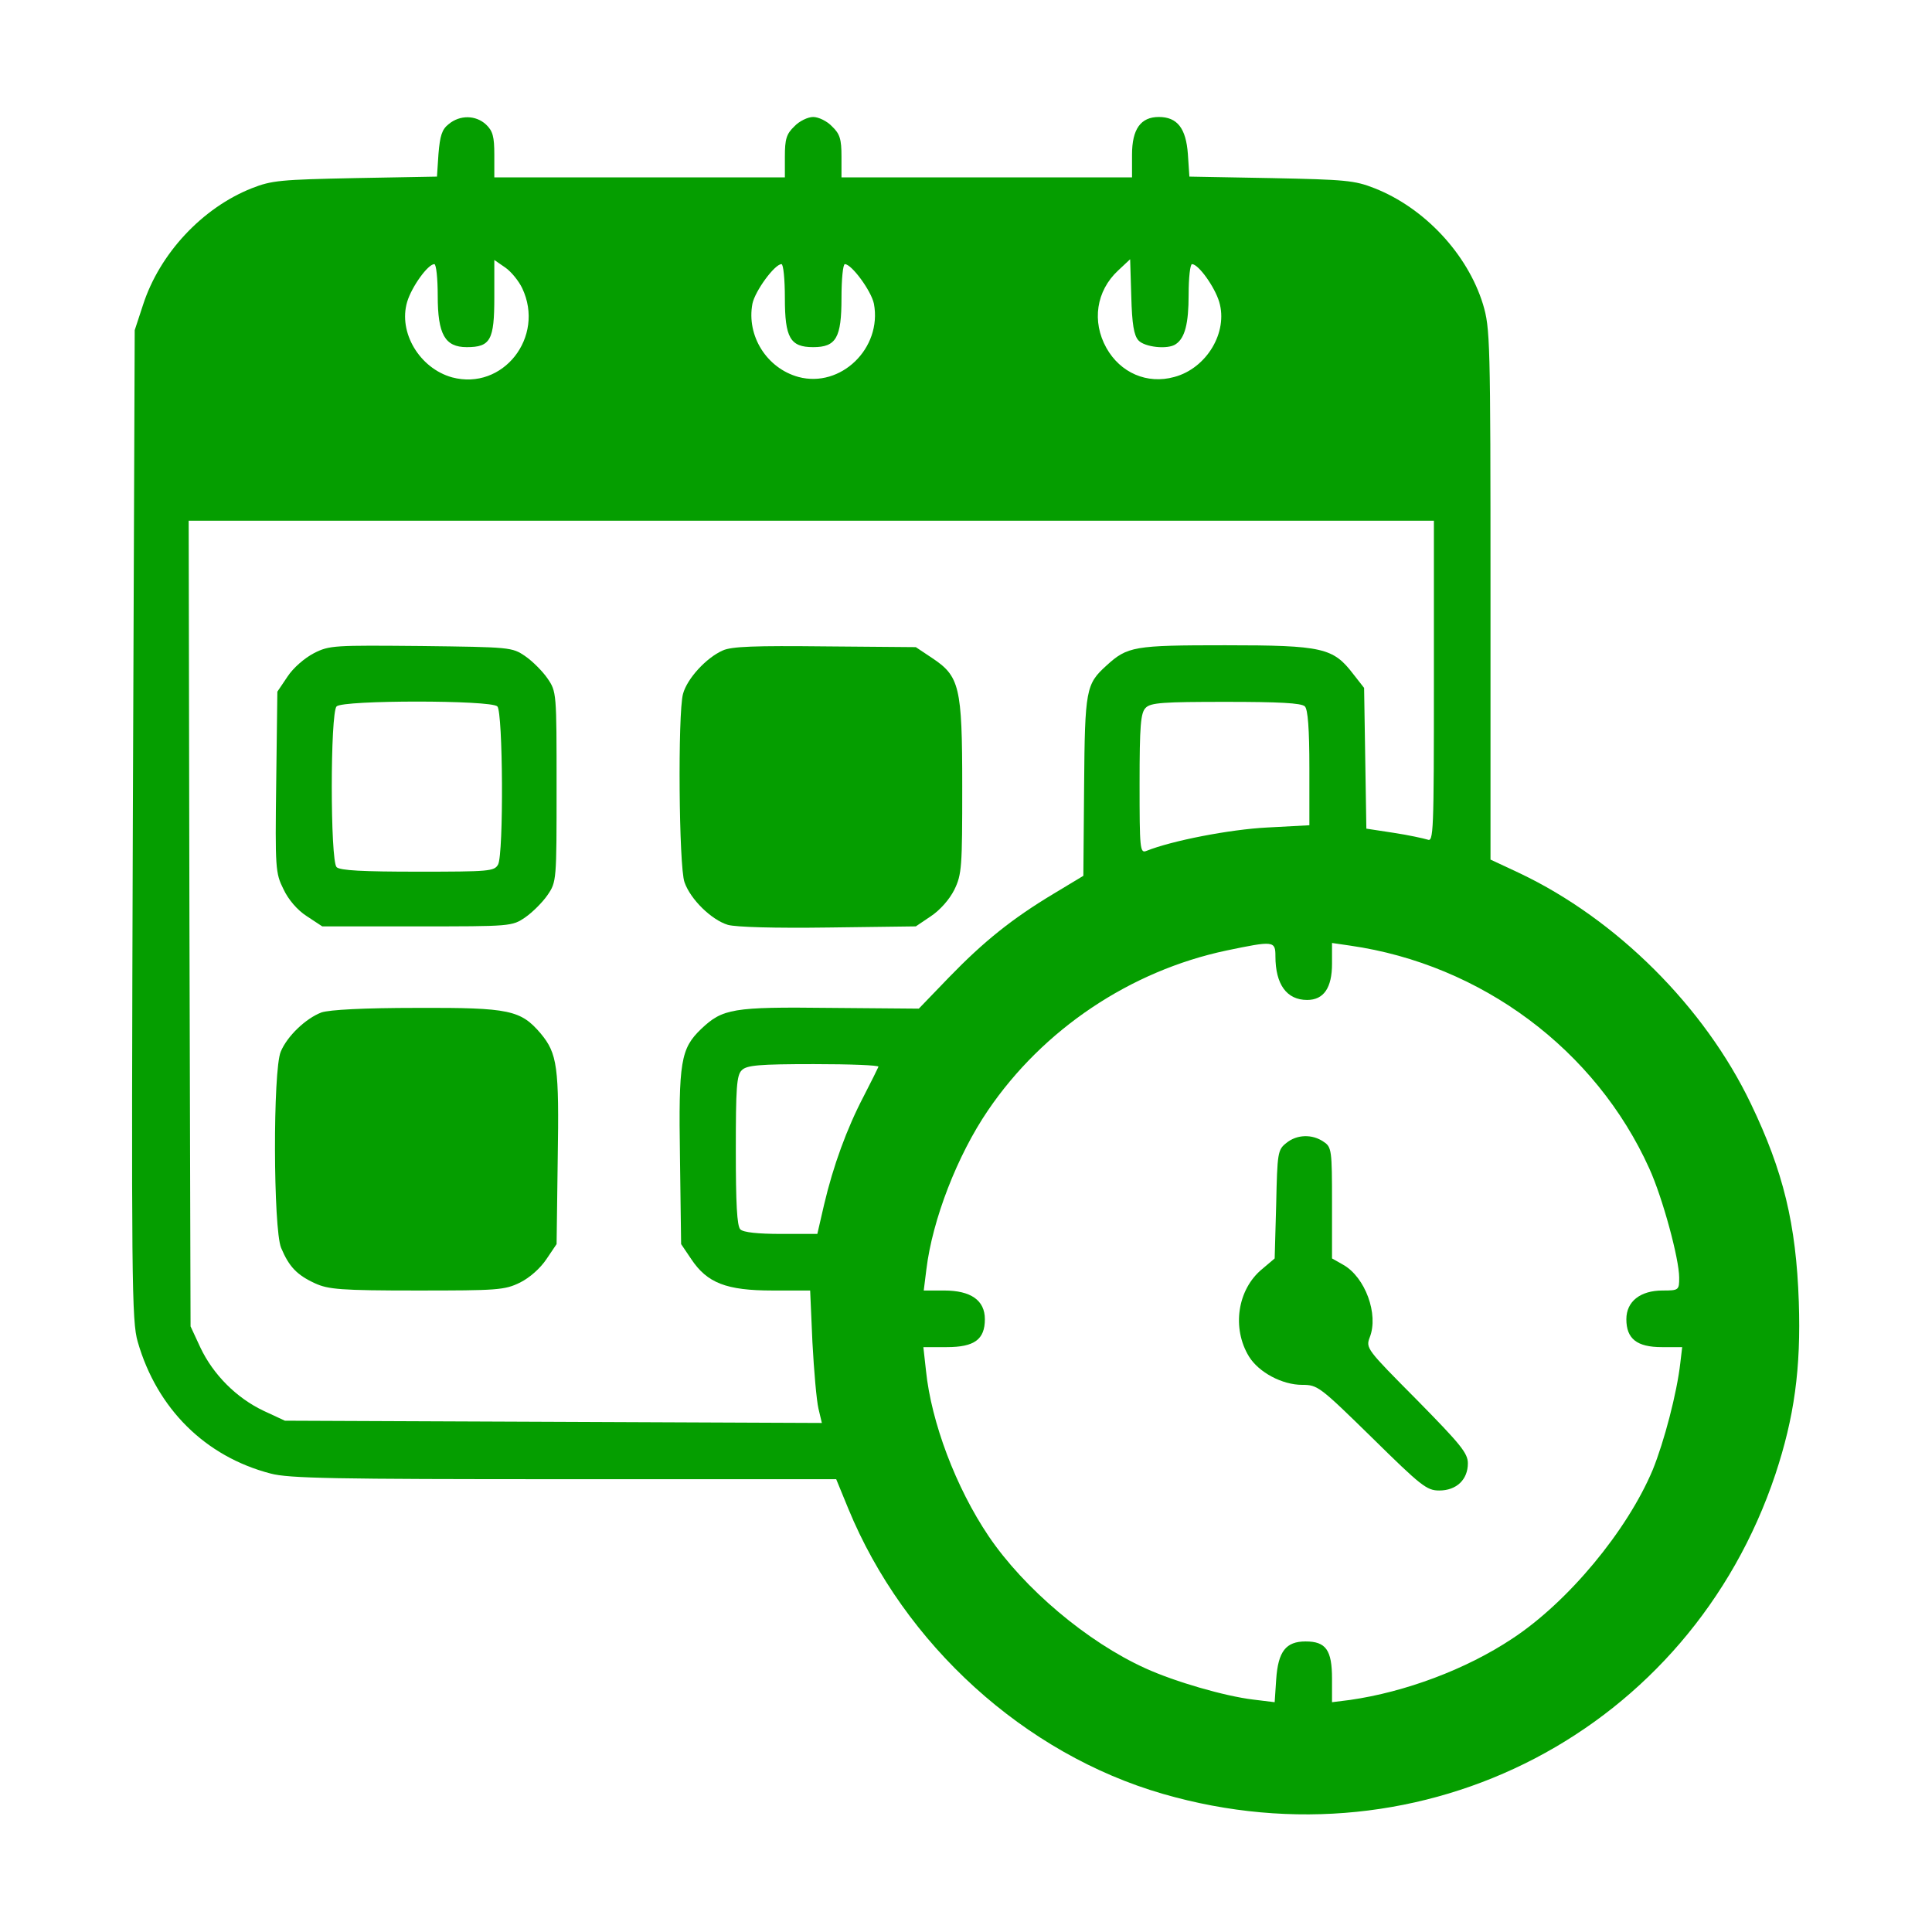 <?xml version="1.0" encoding="UTF-8"?> <svg xmlns="http://www.w3.org/2000/svg" width="120" height="120" viewBox="0 0 120 120" fill="none"> <path d="M27.867 7.711C27.445 8.039 27.328 8.438 27.234 9.563L27.141 10.969L22.055 11.062C17.438 11.156 16.875 11.203 15.633 11.695C12.562 12.914 9.914 15.75 8.883 18.938L8.367 20.508L8.25 51.234C8.156 79.688 8.18 82.055 8.555 83.344C9.75 87.492 12.75 90.469 16.805 91.523C17.93 91.828 20.812 91.875 35.039 91.875H51.938L52.688 93.703C56.156 102.141 63.633 108.938 72.234 111.422C88.43 116.109 104.953 107.484 110.273 91.57C111.445 88.031 111.867 85.008 111.727 80.859C111.563 76.031 110.766 72.75 108.75 68.555C105.867 62.531 100.406 57.094 94.383 54.234L92.578 53.391V36.914C92.578 21 92.555 20.391 92.109 18.891C91.148 15.774 88.477 12.914 85.383 11.695C84.141 11.203 83.578 11.156 78.961 11.062L73.875 10.969L73.781 9.563C73.664 7.969 73.125 7.266 71.977 7.266C70.852 7.266 70.312 8.016 70.312 9.609V11.016H61.289H52.266V9.727C52.266 8.648 52.172 8.32 51.68 7.852C51.375 7.523 50.836 7.266 50.508 7.266C50.18 7.266 49.641 7.523 49.336 7.852C48.844 8.32 48.75 8.648 48.75 9.727V11.016H39.727H30.703V9.609C30.703 8.484 30.609 8.133 30.188 7.734C29.555 7.148 28.57 7.125 27.867 7.711ZM32.438 17.906C33.867 20.93 31.242 24.281 28.078 23.438C26.062 22.875 24.727 20.648 25.289 18.75C25.57 17.812 26.578 16.406 26.977 16.406C27.094 16.406 27.188 17.297 27.188 18.375C27.188 20.766 27.633 21.562 28.992 21.562C30.469 21.562 30.703 21.117 30.703 18.469V16.148L31.383 16.617C31.758 16.875 32.227 17.461 32.438 17.906ZM70.711 21.141C71.086 21.562 72.539 21.727 73.031 21.375C73.594 21 73.828 20.109 73.828 18.305C73.828 17.25 73.922 16.406 74.039 16.406C74.438 16.406 75.445 17.812 75.727 18.75C76.289 20.625 74.953 22.875 72.938 23.414C71.25 23.883 69.586 23.156 68.719 21.609C67.805 19.969 68.086 18.07 69.445 16.805L70.195 16.102L70.266 18.422C70.312 20.133 70.43 20.836 70.711 21.141ZM48.75 18.516C48.75 20.977 49.078 21.562 50.508 21.562C51.938 21.562 52.266 20.977 52.266 18.516C52.266 17.344 52.359 16.406 52.477 16.406C52.898 16.406 54.117 18.07 54.281 18.867C54.797 21.633 52.219 24.117 49.594 23.414C47.625 22.875 46.359 20.859 46.734 18.867C46.898 18.07 48.117 16.406 48.539 16.406C48.656 16.406 48.75 17.344 48.75 18.516ZM89.062 42.328C89.062 51.75 89.039 52.312 88.664 52.148C88.43 52.078 87.492 51.867 86.555 51.727L84.867 51.469L84.797 47.109L84.727 42.727L84.047 41.859C82.805 40.242 82.172 40.078 76.102 40.078C70.406 40.078 70.031 40.148 68.719 41.344C67.453 42.492 67.383 42.82 67.336 48.82L67.289 54.398L65.461 55.5C62.883 57.047 61.125 58.453 58.945 60.703L57.07 62.648L51.539 62.602C45.492 62.531 44.883 62.648 43.547 63.914C42.281 65.133 42.141 65.93 42.234 71.883L42.305 77.273L42.938 78.211C43.922 79.688 45.117 80.156 47.977 80.156H50.32L50.461 83.367C50.555 85.148 50.719 87 50.836 87.492L51.047 88.383L34.383 88.312L17.695 88.242L16.383 87.633C14.695 86.836 13.242 85.383 12.445 83.695L11.836 82.383L11.766 57.352L11.719 32.344H50.391H89.062V42.328ZM81.047 43.875C81.234 44.062 81.328 45.258 81.328 47.719V51.258L78.703 51.398C76.383 51.516 72.773 52.219 71.203 52.852C70.805 53.016 70.781 52.711 70.781 48.68C70.781 45.047 70.852 44.273 71.156 43.969C71.461 43.641 72.258 43.594 76.148 43.594C79.43 43.594 80.836 43.664 81.047 43.875ZM79.219 59.391C79.219 61.148 79.922 62.109 81.188 62.109C82.219 62.109 82.734 61.359 82.734 59.859V58.57L83.859 58.734C92.016 59.906 99.117 65.203 102.445 72.586C103.266 74.391 104.297 78.188 104.297 79.359C104.297 80.133 104.273 80.156 103.266 80.156C101.883 80.156 101.016 80.836 101.016 81.938C101.016 83.156 101.672 83.672 103.219 83.672H104.484L104.367 84.656C104.156 86.531 103.359 89.555 102.656 91.289C101.063 95.086 97.383 99.516 93.914 101.789C91.055 103.688 87.281 105.094 83.859 105.586L82.734 105.727V104.273C82.734 102.492 82.359 101.953 81.094 101.953C79.875 101.953 79.383 102.563 79.266 104.32L79.172 105.727L77.836 105.563C76.078 105.352 72.984 104.461 71.133 103.617C67.523 101.977 63.609 98.672 61.406 95.414C59.367 92.391 57.844 88.336 57.516 85.148L57.352 83.672H58.805C60.516 83.672 61.172 83.203 61.172 81.938C61.172 80.766 60.305 80.156 58.641 80.156H57.375L57.539 78.844C57.914 75.75 59.461 71.766 61.359 68.977C64.781 63.938 70.195 60.305 76.172 59.039C79.102 58.43 79.219 58.43 79.219 59.391ZM54.562 66.258C54.516 66.375 54.117 67.172 53.648 68.086C52.594 70.102 51.75 72.422 51.188 74.812L50.766 76.641H48.516C47.086 76.641 46.172 76.547 45.984 76.359C45.773 76.148 45.703 74.742 45.703 71.461C45.703 67.57 45.75 66.773 46.078 66.469C46.383 66.164 47.133 66.094 50.555 66.094C52.805 66.094 54.609 66.164 54.562 66.258Z" fill="#059E00"></path> <path d="M19.5 40.57C18.914 40.875 18.211 41.484 17.859 42.023L17.227 42.961L17.156 48.586C17.086 53.93 17.109 54.234 17.602 55.219C17.906 55.875 18.469 56.531 19.055 56.906L20.016 57.539H25.898C31.734 57.539 31.805 57.539 32.625 56.977C33.07 56.672 33.703 56.039 34.008 55.594C34.57 54.773 34.57 54.703 34.57 48.867C34.57 43.031 34.57 42.961 34.008 42.141C33.703 41.695 33.07 41.062 32.625 40.758C31.805 40.195 31.688 40.195 26.156 40.125C20.766 40.078 20.461 40.078 19.5 40.57ZM30.891 43.875C31.242 44.227 31.289 53.016 30.938 53.695C30.703 54.117 30.398 54.141 25.945 54.141C22.547 54.141 21.117 54.07 20.906 53.859C20.508 53.461 20.508 44.273 20.906 43.875C21.305 43.477 30.492 43.477 30.891 43.875Z" fill="#059E00"></path> <path d="M44.883 40.406C43.875 40.852 42.68 42.141 42.422 43.102C42.094 44.32 42.164 53.836 42.516 54.797C42.891 55.875 44.203 57.141 45.211 57.445C45.727 57.586 48.094 57.656 51.469 57.609L56.883 57.539L57.821 56.906C58.383 56.531 58.969 55.875 59.274 55.266C59.742 54.305 59.766 53.859 59.766 48.844C59.766 42.609 59.602 42 57.867 40.852L56.883 40.195L51.235 40.148C46.922 40.102 45.422 40.148 44.883 40.406Z" fill="#059E00"></path> <path d="M19.969 62.883C18.985 63.258 17.836 64.359 17.438 65.32C16.945 66.469 16.969 76.336 17.461 77.508C17.953 78.68 18.445 79.195 19.57 79.711C20.391 80.086 21.164 80.156 25.875 80.156C30.891 80.156 31.336 80.133 32.297 79.664C32.907 79.359 33.563 78.773 33.938 78.211L34.571 77.273L34.641 71.977C34.735 66.258 34.617 65.438 33.586 64.195C32.344 62.742 31.664 62.578 25.899 62.602C22.547 62.602 20.485 62.719 19.969 62.883Z" fill="#059E00"></path> <path d="M79.898 70.992C79.359 71.414 79.336 71.602 79.266 74.812L79.172 78.164L78.398 78.82C76.852 80.086 76.5 82.5 77.578 84.258C78.187 85.242 79.641 86.016 80.883 86.016C81.844 86.016 81.961 86.109 85.219 89.297C88.266 92.297 88.617 92.578 89.391 92.578C90.469 92.578 91.172 91.898 91.172 90.891C91.172 90.258 90.727 89.719 88.008 86.953C84.891 83.812 84.82 83.742 85.078 83.062C85.641 81.633 84.797 79.336 83.437 78.562L82.734 78.164V74.719C82.734 71.438 82.711 71.25 82.219 70.922C81.516 70.43 80.555 70.453 79.898 70.992Z" fill="#059E00"></path> </svg> 